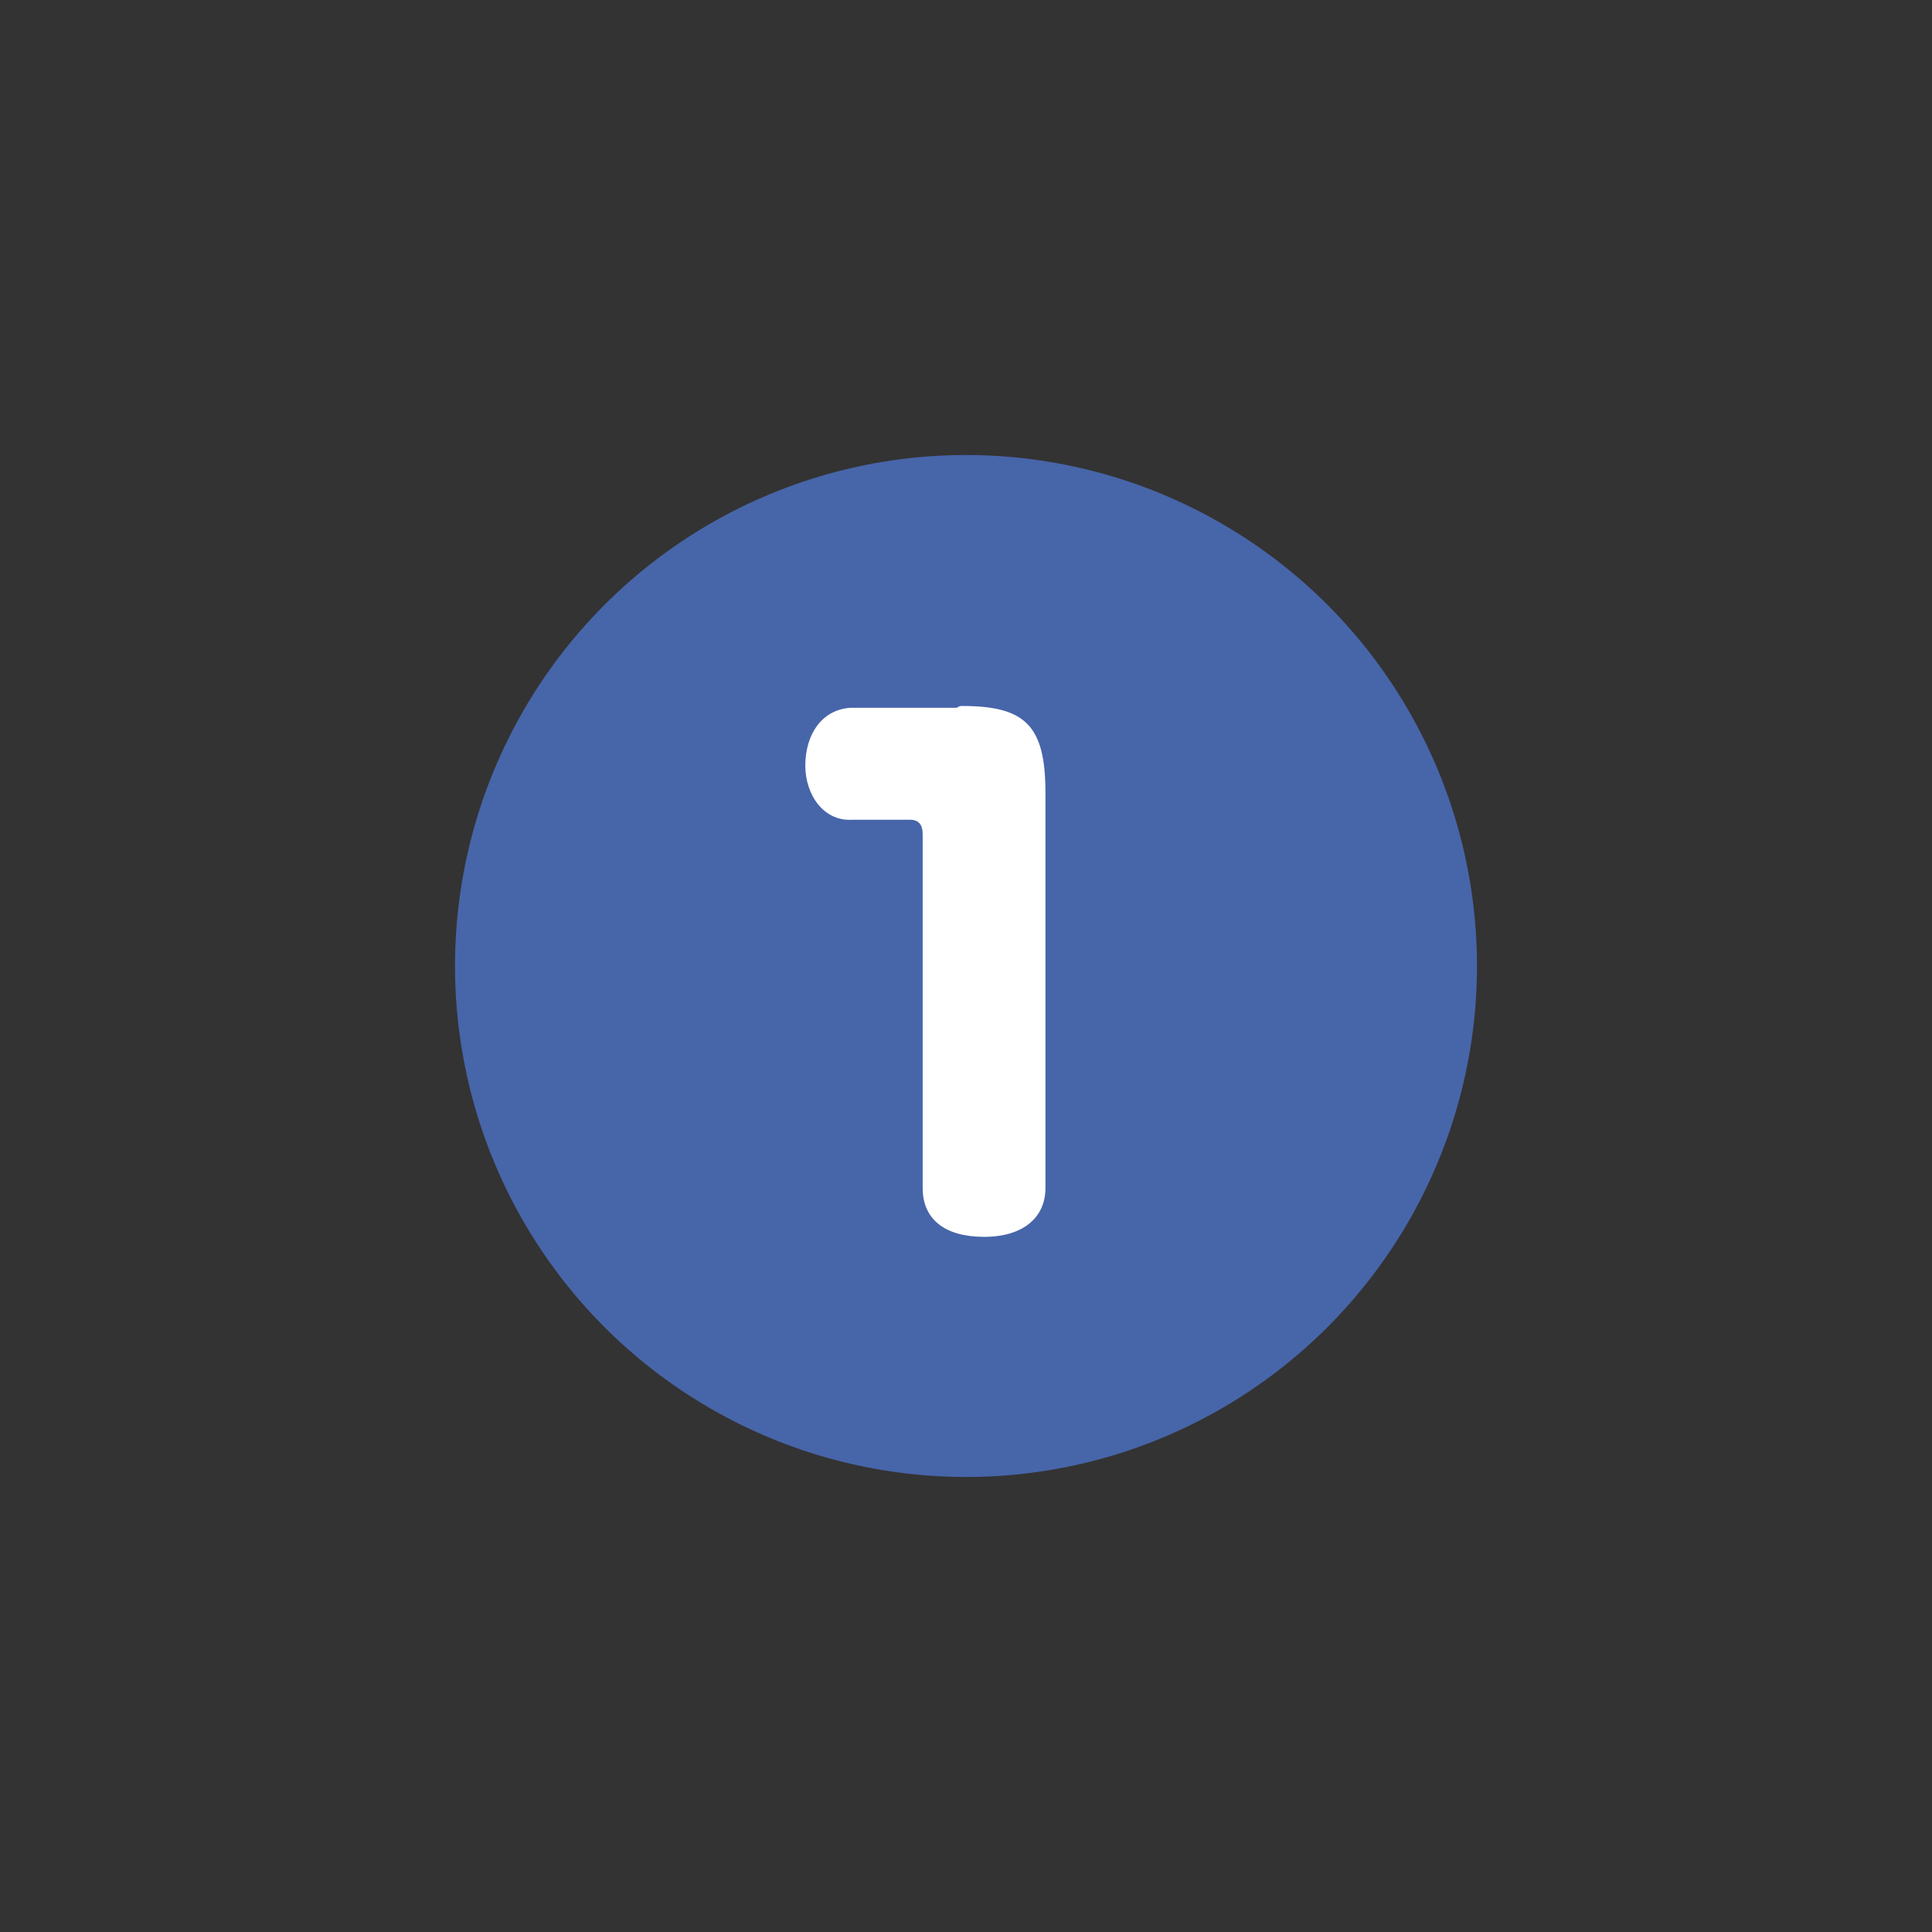 <?xml version="1.0" encoding="UTF-8"?> <svg xmlns="http://www.w3.org/2000/svg" id="_レイヤー_1" data-name="レイヤー_1" version="1.1" viewBox="0 0 107 107"><rect x="0" y="0" width="107" height="107" fill="#333333" stroke="none"/><defs><style> .st0 { fill: #4765a9; } .st1 { fill: #fff; } </style></defs><g><circle class="st0" cx="53.5" cy="53.5" r="28.3"></circle><path class="st1" d="M51.1,46.2c0-.5-.2-.8-.7-.8h-3.2c-1.6.1-2.6-1.4-2.6-3,0-1.7.9-3.1,2.5-3.2h5.9c.1-.1.2-.1.3-.1,3.5,0,4.6,1.1,4.6,4.8v21.9c0,1.6-1.2,2.7-3.4,2.7s-3.4-1-3.4-2.7v-19.5Z"></path></g><g><circle class="st0" cx="-163.2" cy="53.5" r="28.3"></circle><path class="st1" d="M-164.8,52.9c3.2-2.2,5.4-3.2,5.4-5.7s-1.4-3-3.6-3-3.5,1.2-4.2,3.1c-.4,1.3-1.5,1.9-2.8,1.9s-.8,0-1.2-.1c-1.6-.4-2.8-1.3-2.8-2.8s0-.6.2-1c.4-1.3,1.2-2.6,2-3.5,2-2.2,4.6-3.4,8.9-3.4,6.7,0,10.3,3.1,10.3,8.6s-2.1,6.6-6.2,9.1l-1.7,1c-3.1,1.8-4.8,3.3-5.9,4.9h12c1.6,0,2.3,1.3,2.3,2.9s-.8,3.1-2.3,3.1h-17c-2,0-2.9-1.3-2.9-3.5s.9-3.2,1.8-4.6c.9-1.4,2.6-3.6,6-5.9l1.7-1.2Z"></path></g><g><circle class="st0" cx="270.3" cy="53.5" r="28.3"></circle><path class="st1" d="M267.6,56.3c-1.6,0-2.4-1.4-2.4-3s.8-3,2.4-3h2c.1,0,.2,0,.2,0,2.5,0,4.2-1.1,4.2-3.3s-1.7-3.1-3.9-3.1-3.6,1.2-4.3,2.4c-.5,1-1.3,1.4-2.2,1.4s-1.3-.2-2-.5c-1.2-.5-2-1.3-2-2.3s.1-.8.3-1.2c1.1-2.2,3.9-5.3,10.3-5.3s10.4,3,10.4,7.9-1.7,5.8-5.5,6.7c4.2.5,6.2,3,6.2,7.1s-3.4,8.6-11.4,8.6-10.1-3.7-11-6c-.1-.3-.2-.7-.2-.9,0-1.3,1.1-2.3,2.7-2.7.4-.1.9-.1,1.2-.1,1.3,0,2.2.6,2.8,1.8.6,1.4,2,2.4,4.6,2.4s4.4-1.2,4.4-3.6-1.9-3.2-4.7-3.2h-2.3Z"></path></g></svg> 